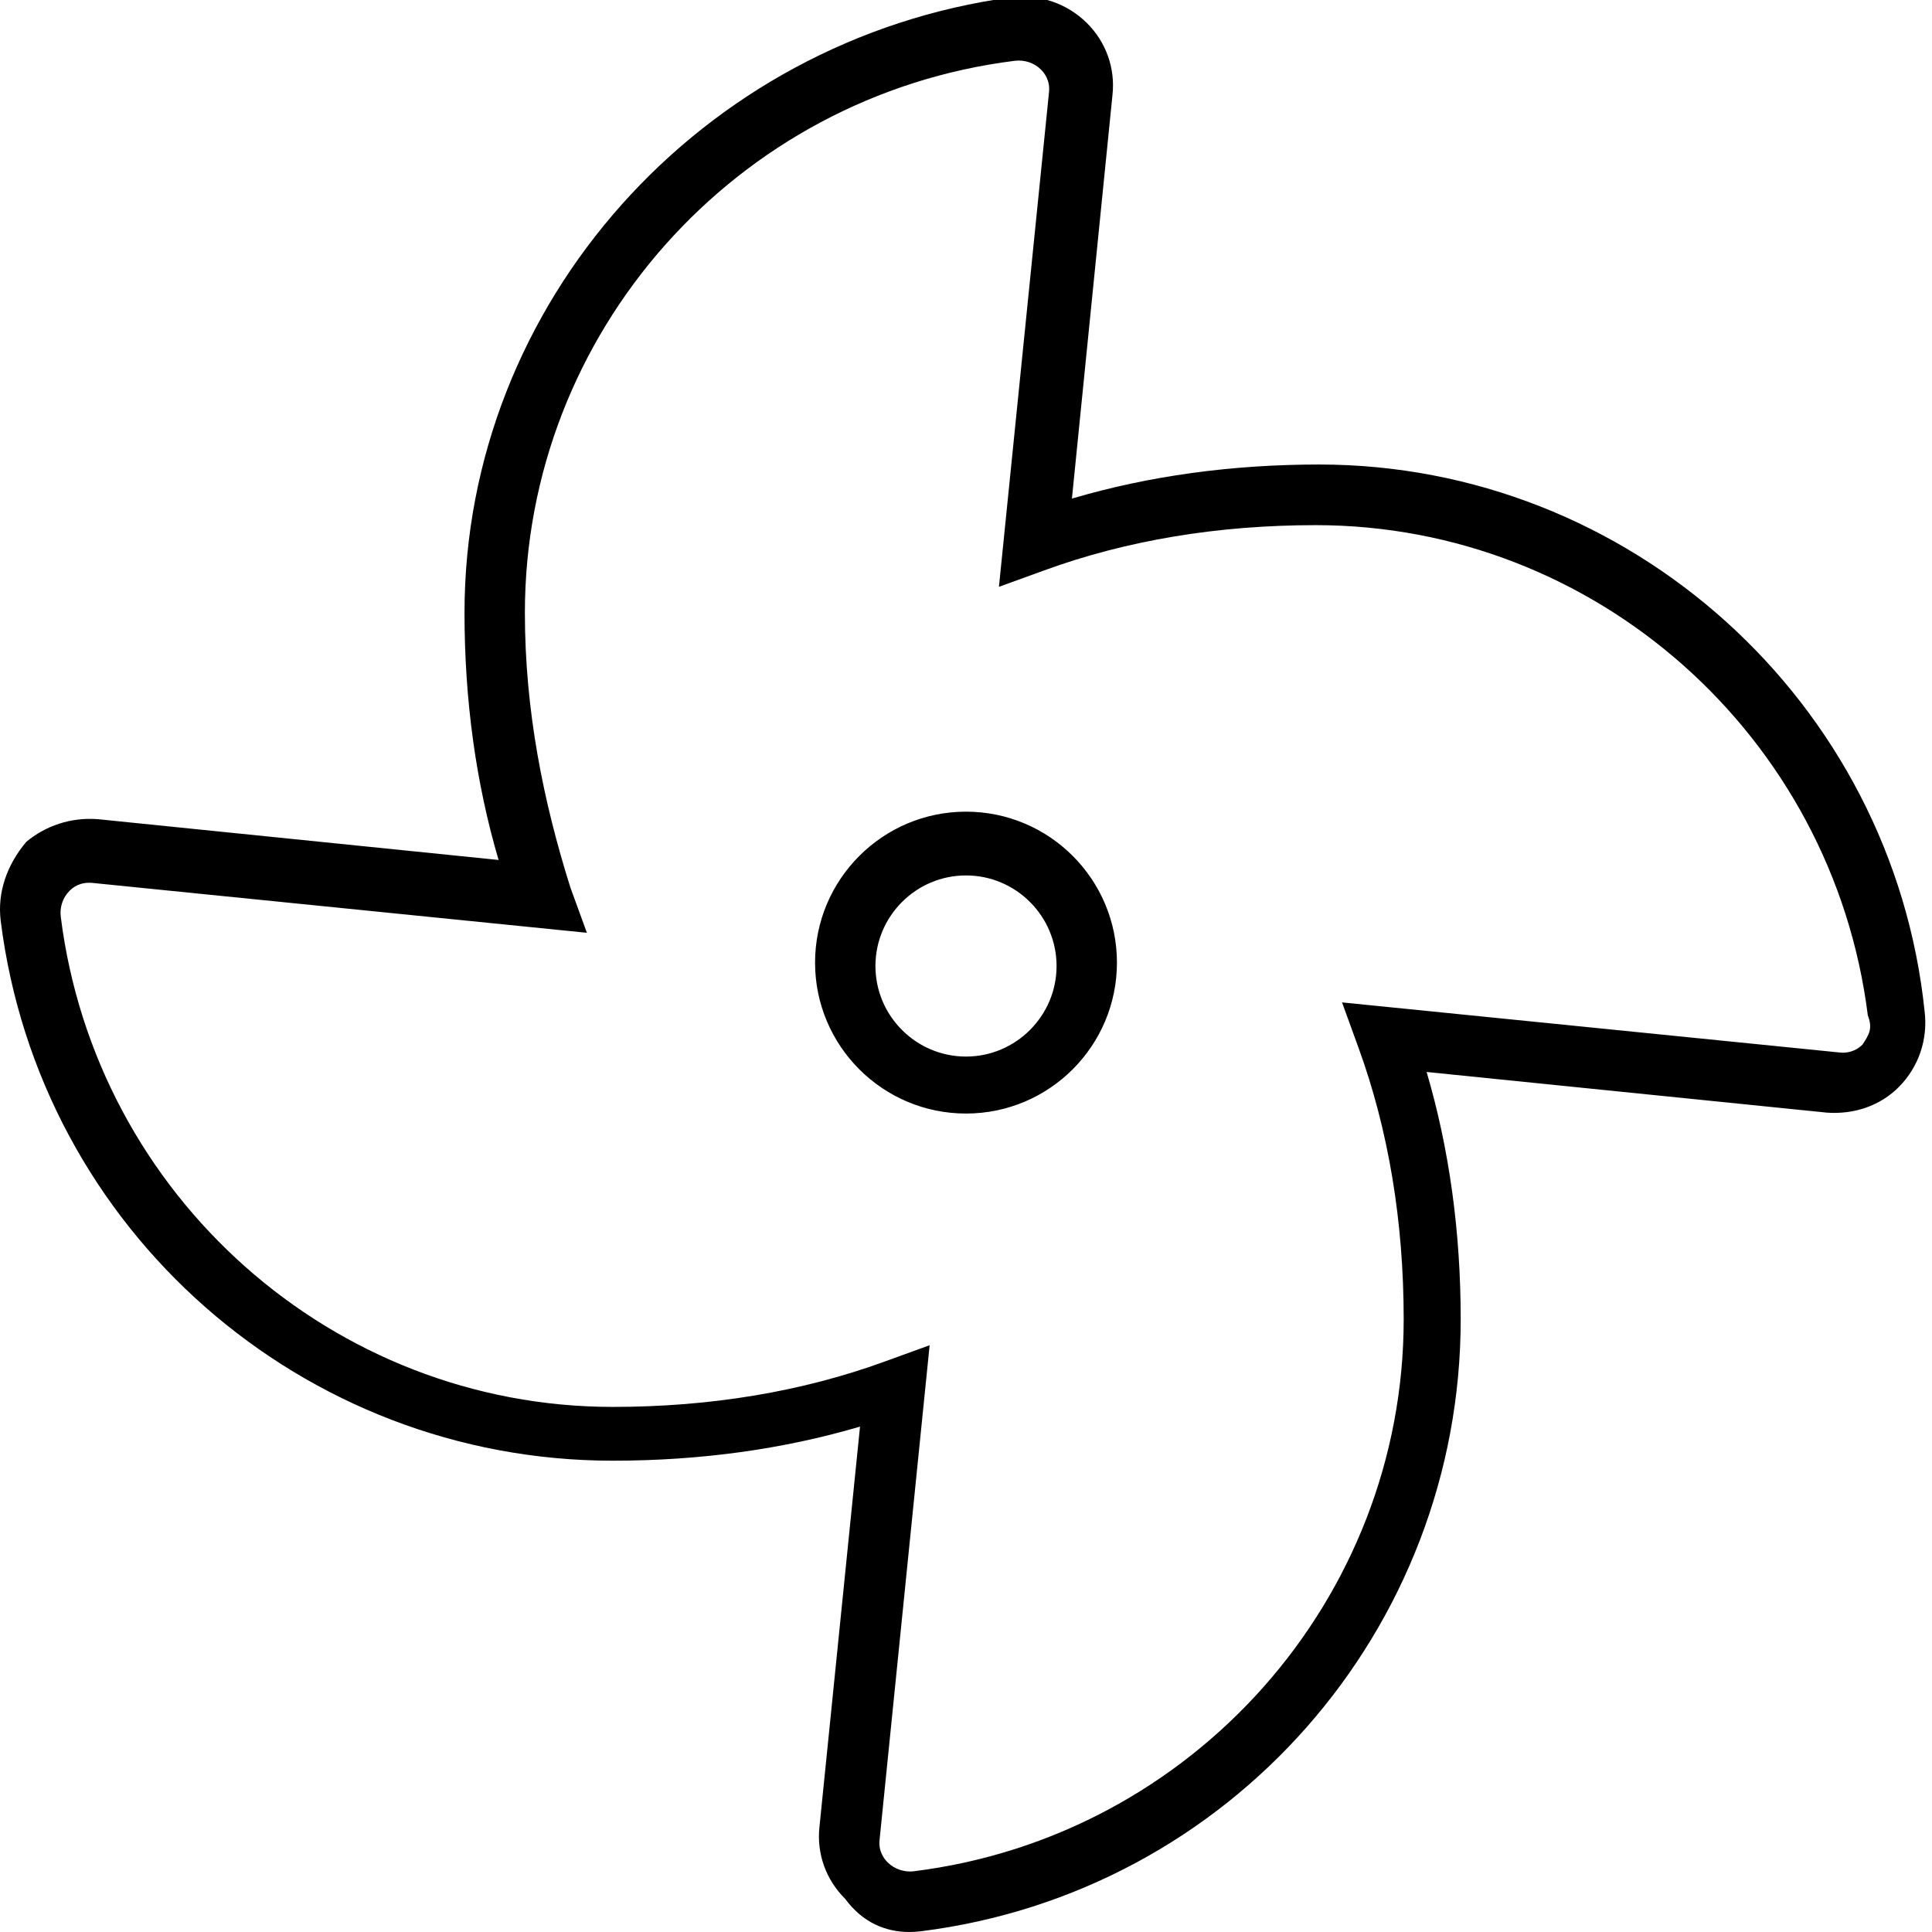 <svg xmlns="http://www.w3.org/2000/svg" viewBox="0 0 512 512"><!--! Font Awesome Pro 6.0.0 by @fontawesome - https://fontawesome.com License - https://fontawesome.com/license (Commercial License) Copyright 2022 Fonticons, Inc. --><path d="M349.6 123.1c-23.22 0-45.2 3.031-65.53 9.031l10.75-107c.766-7.063-1.719-14.03-6.813-19.06c-5.297-5.219-12.53-7.656-20.06-6.781C185.9 10.46 123.1 80.21 123.1 162.4c0 23.16 3.031 45.13 9.031 65.5L26.04 217.1C18.76 216.5 11.98 218.9 6.965 223.1C1.747 229.3-.722 236.6 .184 244c10.28 82.06 80.02 143.1 162.2 143.1c23.16 0 45.14-3.031 65.53-9.031l-10.75 106.1c-.766 7.063 1.719 14 6.828 19.06C228.6 509.5 234.7 512 241 512c1 0 2-.062 3-.188c82.06-10.28 143.1-80.03 143.1-162.2c0-23.19-3.031-45.16-9.031-65.53l106.1 10.78c7.109 .5 14.06-1.75 19.09-6.844c5.219-5.281 7.688-12.56 6.781-20.03C501.5 185.9 431.8 123.1 349.6 123.1zM493.6 276.8c-.922 .938-2.906 2.438-6.047 2.125l-131.9-13.28l4.359 12c7.953 21.84 11.98 46.06 11.98 71.97c0 74.13-55.86 137.1-129.9 146.3c-2.297 .281-5.016-.531-6.828-2.344c-.953-.938-2.5-2.938-2.172-5.969l13.27-131.1l-11.97 4.344c-21.89 7.969-46.11 12-71.99 12c-74.13 0-137-55.88-146.3-129.9c-.312-2.563 .531-5.031 2.297-6.844c.938-.938 2.781-2.406 6.031-2.125l131.1 13.22l-4.359-11.97C144 212.5 139.1 188.3 139.1 162.4c0-74.13 55.86-137.1 129.9-146.3c2.484-.281 5.047 .531 6.844 2.313c.953 .938 2.484 2.938 2.156 6l-13.27 131.1l11.97-4.344c21.81-7.969 46.03-12 71.99-12c74.13 0 137 55.88 146.3 129.9C496.3 272.5 495.4 274.1 493.6 276.8zM256 215.1c-22.06 0-40 17.94-40 40S233.9 295.1 256 295.1s40-17.94 40-40S278.1 215.1 256 215.1zM256 280c-13.23 0-24-10.78-24-24s10.77-24 24-24s24 10.78 24 24S269.2 280 256 280z"/></svg>
